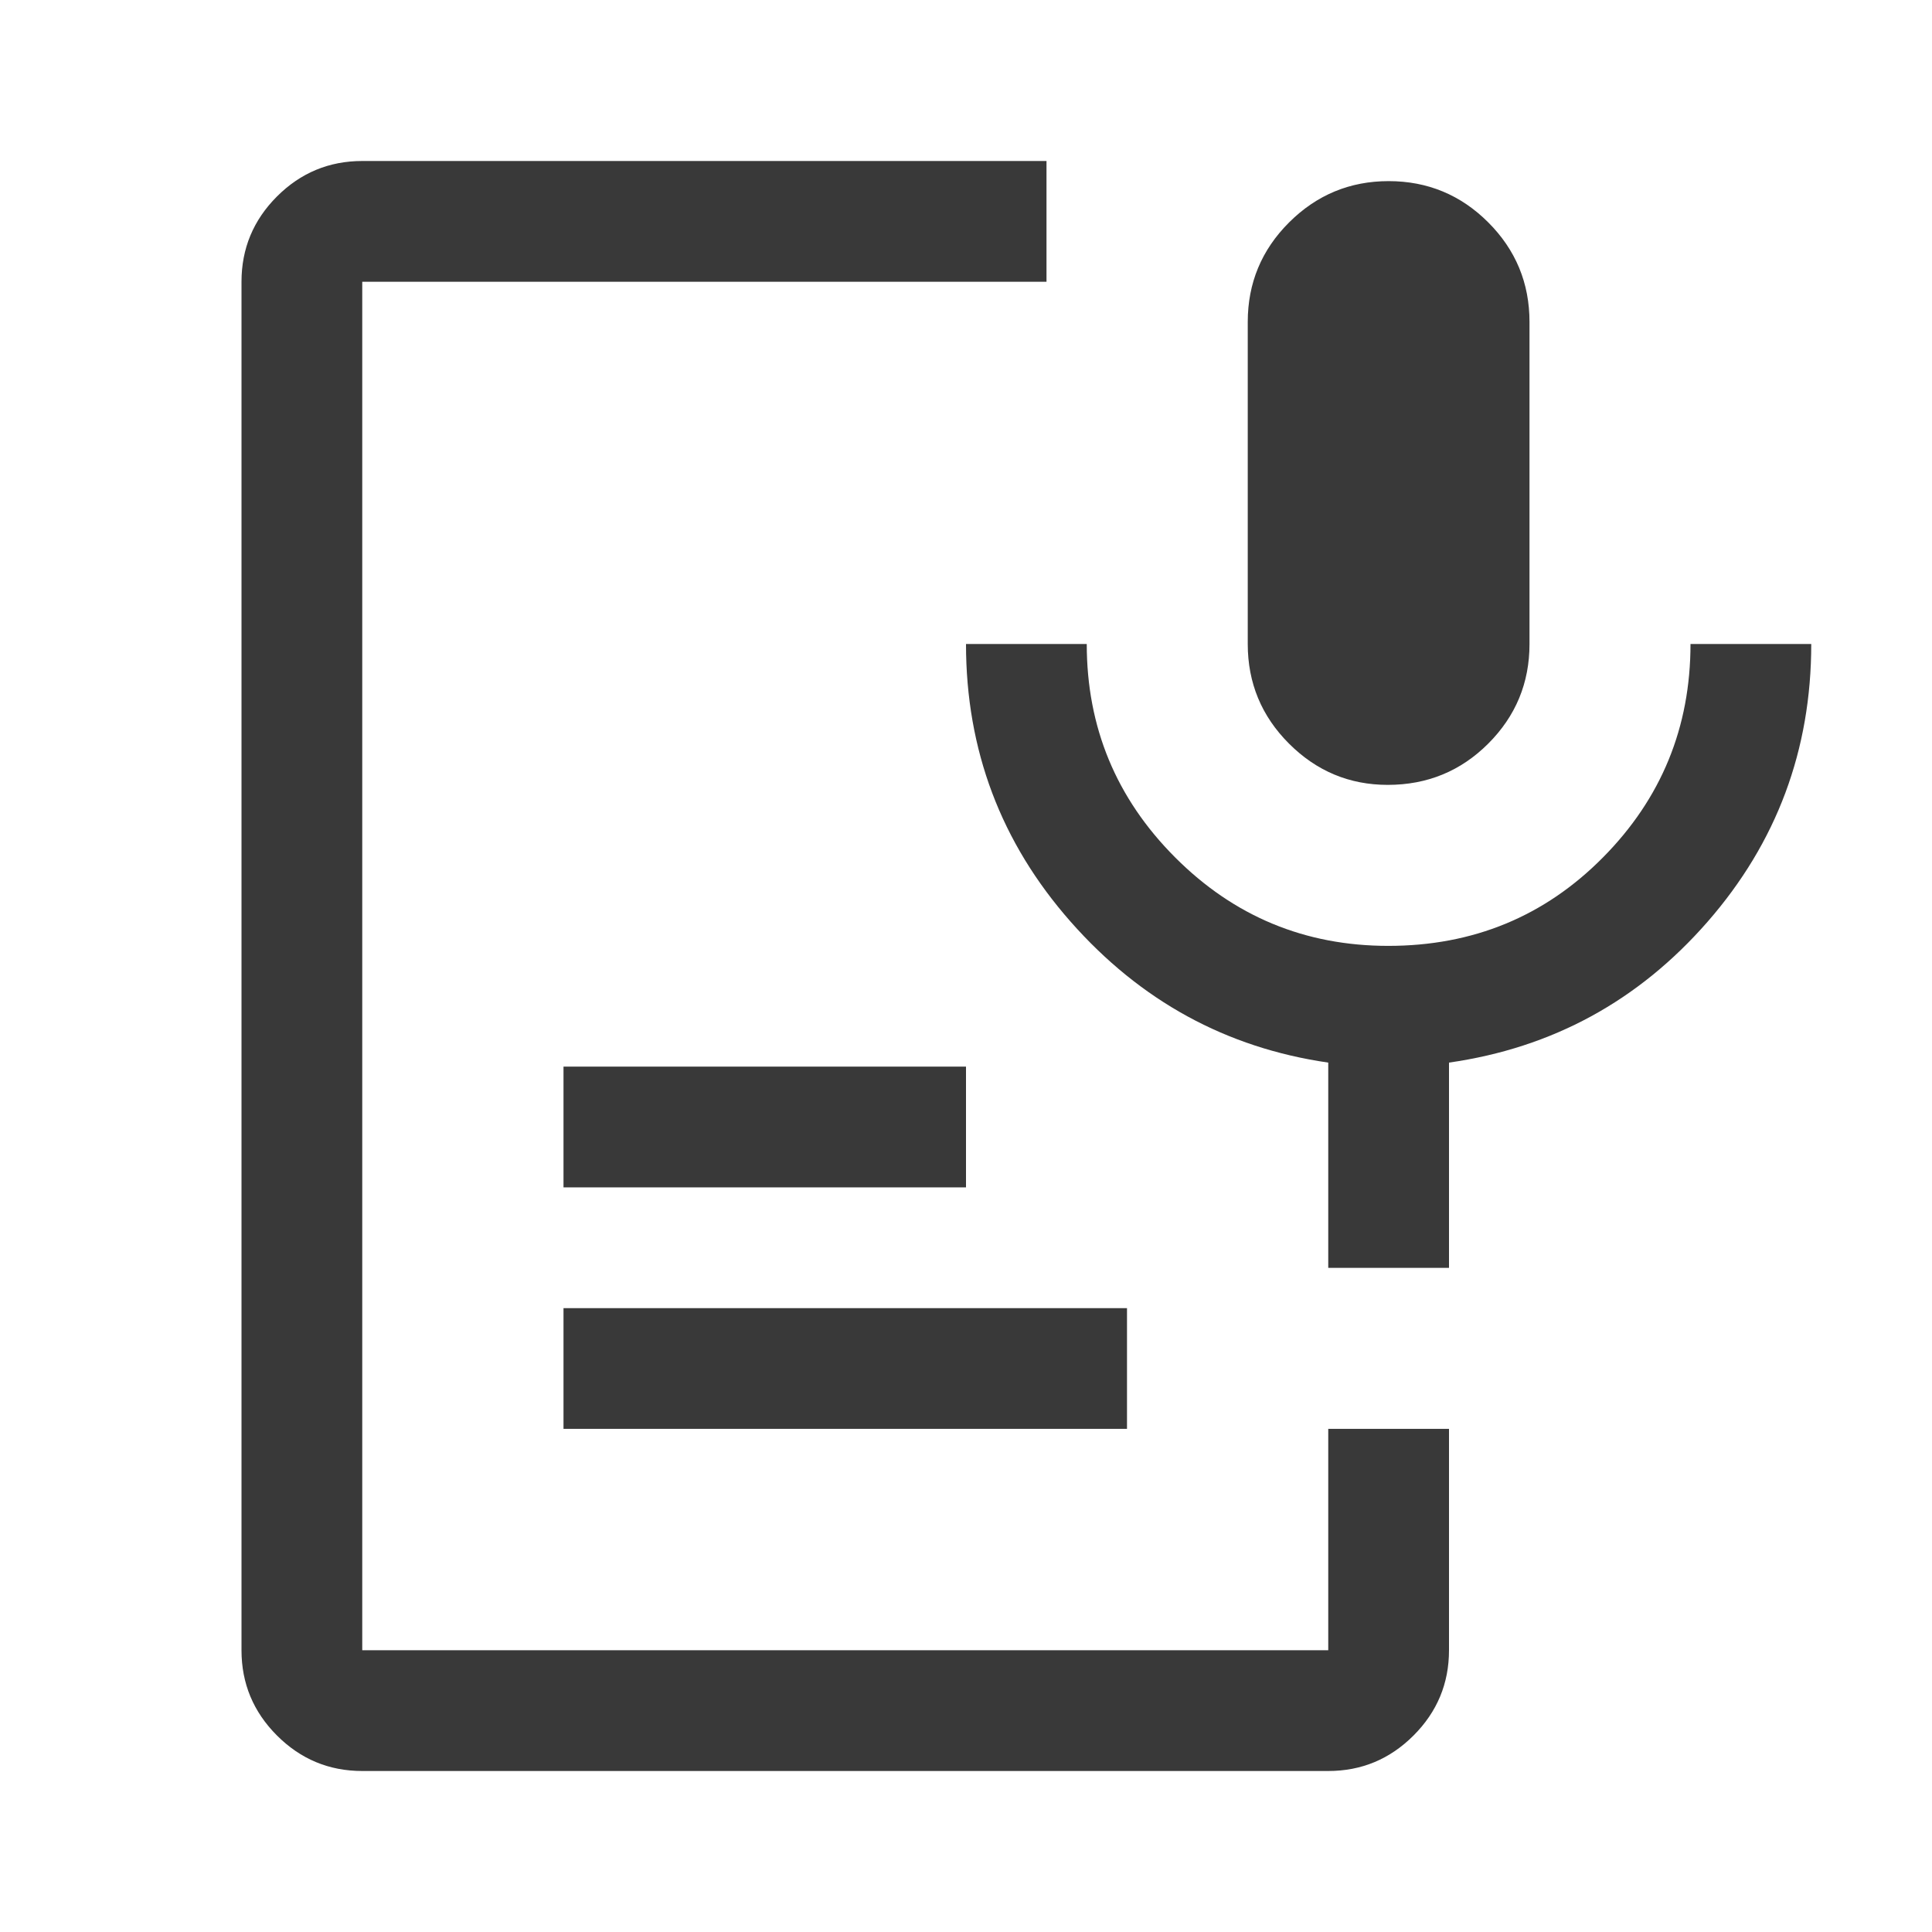 <svg width="48" height="48" viewBox="0 0 48 48" fill="none" xmlns="http://www.w3.org/2000/svg">
<mask id="mask0_241_30" style="mask-type:alpha" maskUnits="userSpaceOnUse" x="0" y="0" width="48" height="48">
<rect width="48" height="48" fill="#D9D9D9"/>
</mask>
<g mask="url(#mask0_241_30)">
<path d="M34.478 19.5C33.526 19.5 32.708 19.158 32.025 18.475C31.342 17.792 31 16.967 31 16V8C31 7.033 31.343 6.208 32.028 5.525C32.714 4.842 33.538 4.5 34.5 4.5C35.467 4.5 36.292 4.842 36.975 5.525C37.658 6.208 38 7.033 38 8V16C38 16.967 37.658 17.792 36.975 18.475C36.292 19.158 35.459 19.5 34.478 19.5ZM9 44C8.175 44 7.469 43.706 6.881 43.118C6.294 42.531 6 41.825 6 41V7C6 6.175 6.294 5.469 6.881 4.881C7.469 4.294 8.175 4 9 4H26V7H9V41H33V35.5H36V41C36 41.825 35.706 42.531 35.119 43.118C34.531 43.706 33.825 44 33 44H9ZM14 35.5V32.5H28V35.5H14ZM14 29.5V26.5H24V29.5H14ZM36 31.5H33V26.4C30.467 26.033 28.333 24.867 26.6 22.9C24.867 20.933 24 18.633 24 16H27C27 18.067 27.731 19.833 29.194 21.3C30.657 22.767 32.423 23.5 34.492 23.5C36.597 23.5 38.375 22.768 39.825 21.303C41.275 19.839 42 18.071 42 16H45C45 18.633 44.142 20.933 42.425 22.9C40.708 24.867 38.567 26.033 36 26.4V31.5Z" fill="#393939"/>
</g>
</svg>
